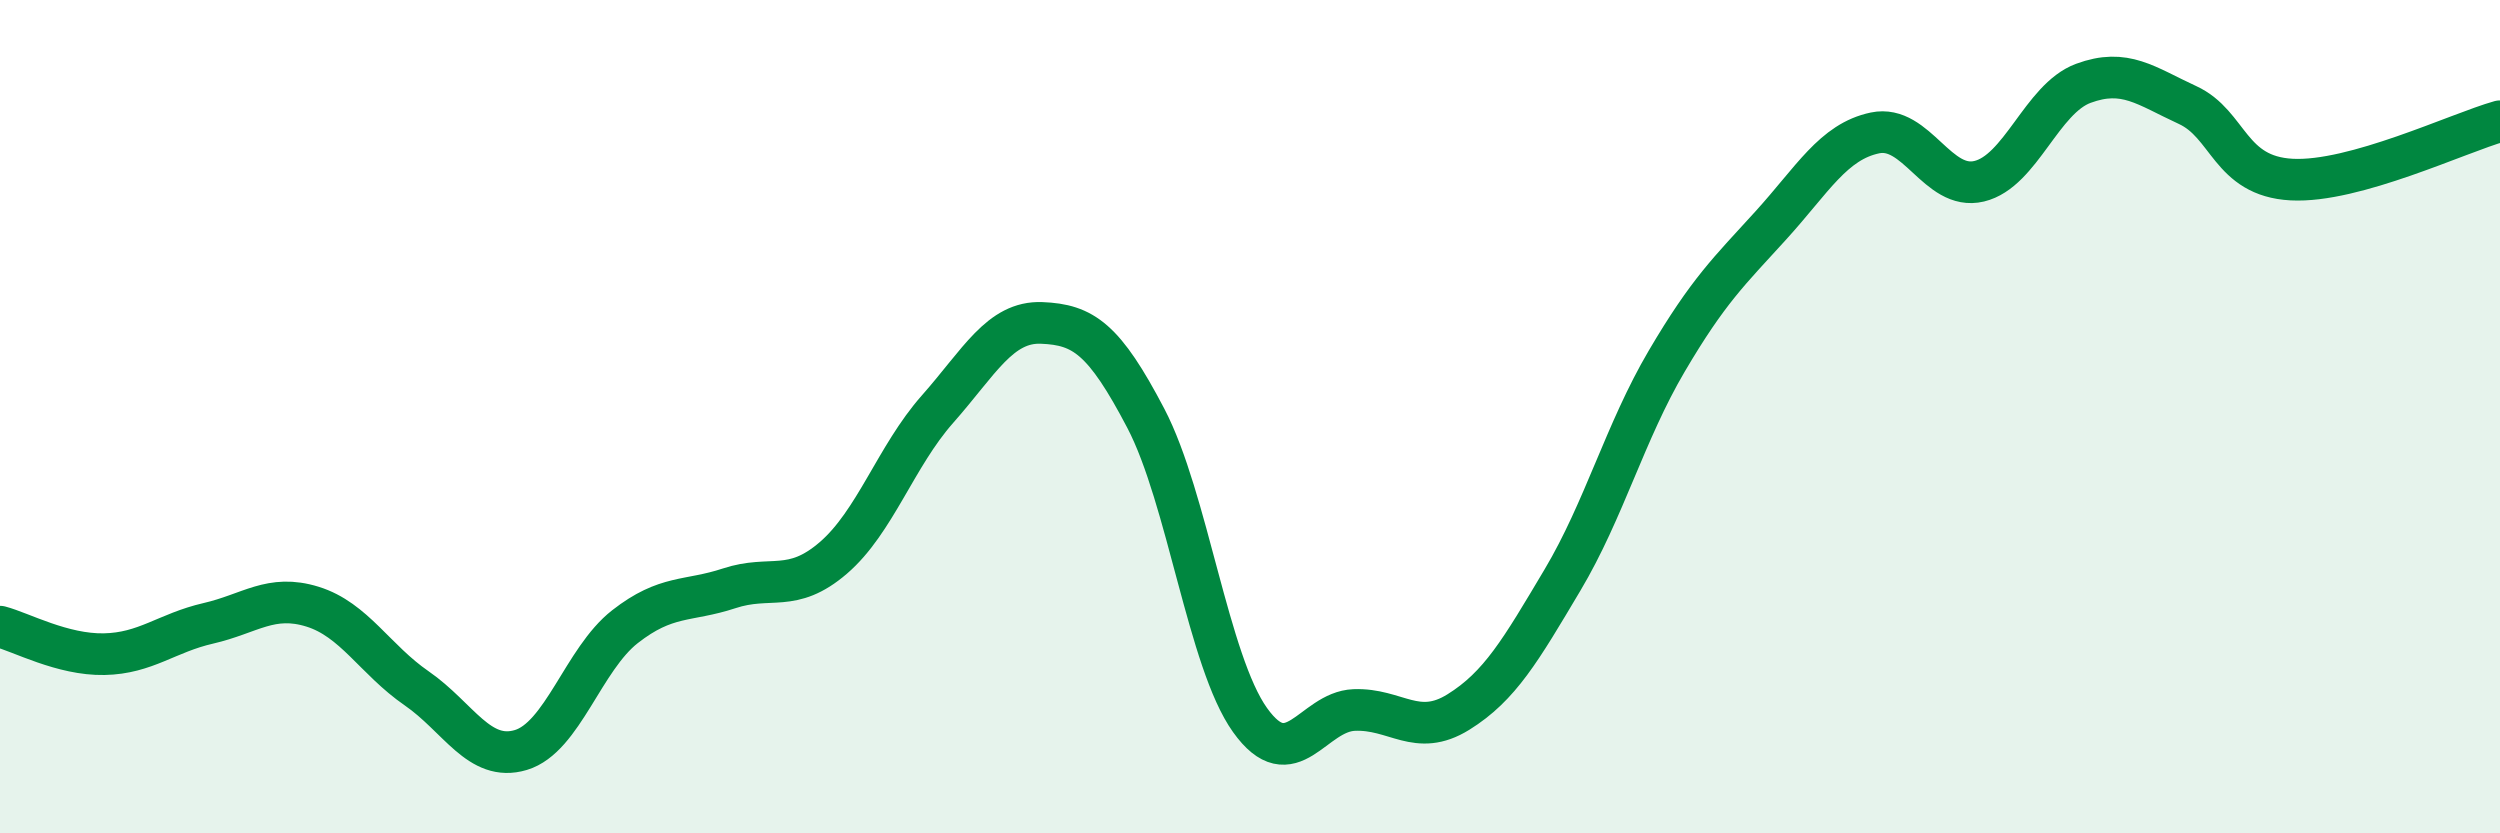 
    <svg width="60" height="20" viewBox="0 0 60 20" xmlns="http://www.w3.org/2000/svg">
      <path
        d="M 0,15.04 C 0.5,15.17 1.5,15.72 2.5,15.7 C 3.5,15.68 4,15.19 5,14.96 C 6,14.73 6.5,14.25 7.5,14.56 C 8.5,14.87 9,15.83 10,16.52 C 11,17.21 11.5,18.3 12.5,18 C 13.5,17.7 14,15.82 15,15.04 C 16,14.26 16.5,14.45 17.5,14.12 C 18.5,13.79 19,14.25 20,13.39 C 21,12.53 21.5,10.95 22.5,9.82 C 23.5,8.69 24,7.71 25,7.75 C 26,7.79 26.5,8.13 27.5,10.04 C 28.5,11.95 29,15.88 30,17.28 C 31,18.68 31.5,17.08 32.5,17.04 C 33.5,17 34,17.71 35,17.09 C 36,16.47 36.5,15.6 37.5,13.92 C 38.5,12.24 39,10.37 40,8.67 C 41,6.97 41.5,6.51 42.5,5.41 C 43.5,4.31 44,3.4 45,3.19 C 46,2.98 46.5,4.59 47.5,4.35 C 48.5,4.11 49,2.37 50,2 C 51,1.63 51.5,2.06 52.5,2.52 C 53.5,2.98 53.5,4.23 55,4.31 C 56.5,4.39 59,3.19 60,2.91L60 20L0 20Z"
        fill="#008740"
        opacity="0.1"
        stroke-linecap="round"
        stroke-linejoin="round"
      />
      <path
        d="M 0,15.04 C 0.5,15.17 1.5,15.72 2.5,15.7 C 3.5,15.68 4,15.19 5,14.96 C 6,14.73 6.5,14.25 7.5,14.56 C 8.5,14.87 9,15.83 10,16.52 C 11,17.21 11.5,18.3 12.5,18 C 13.5,17.7 14,15.82 15,15.04 C 16,14.26 16.5,14.45 17.5,14.12 C 18.5,13.79 19,14.25 20,13.39 C 21,12.53 21.5,10.95 22.5,9.82 C 23.5,8.69 24,7.71 25,7.75 C 26,7.79 26.5,8.13 27.5,10.04 C 28.5,11.95 29,15.88 30,17.28 C 31,18.68 31.5,17.08 32.5,17.04 C 33.5,17 34,17.71 35,17.09 C 36,16.47 36.5,15.6 37.5,13.92 C 38.5,12.24 39,10.37 40,8.67 C 41,6.97 41.5,6.51 42.5,5.41 C 43.5,4.31 44,3.4 45,3.19 C 46,2.98 46.5,4.59 47.5,4.35 C 48.5,4.11 49,2.37 50,2 C 51,1.63 51.5,2.06 52.5,2.52 C 53.5,2.98 53.5,4.23 55,4.31 C 56.5,4.39 59,3.19 60,2.91"
        stroke="#008740"
        stroke-width="1"
        fill="none"
        stroke-linecap="round"
        stroke-linejoin="round"
      />
    </svg>
  